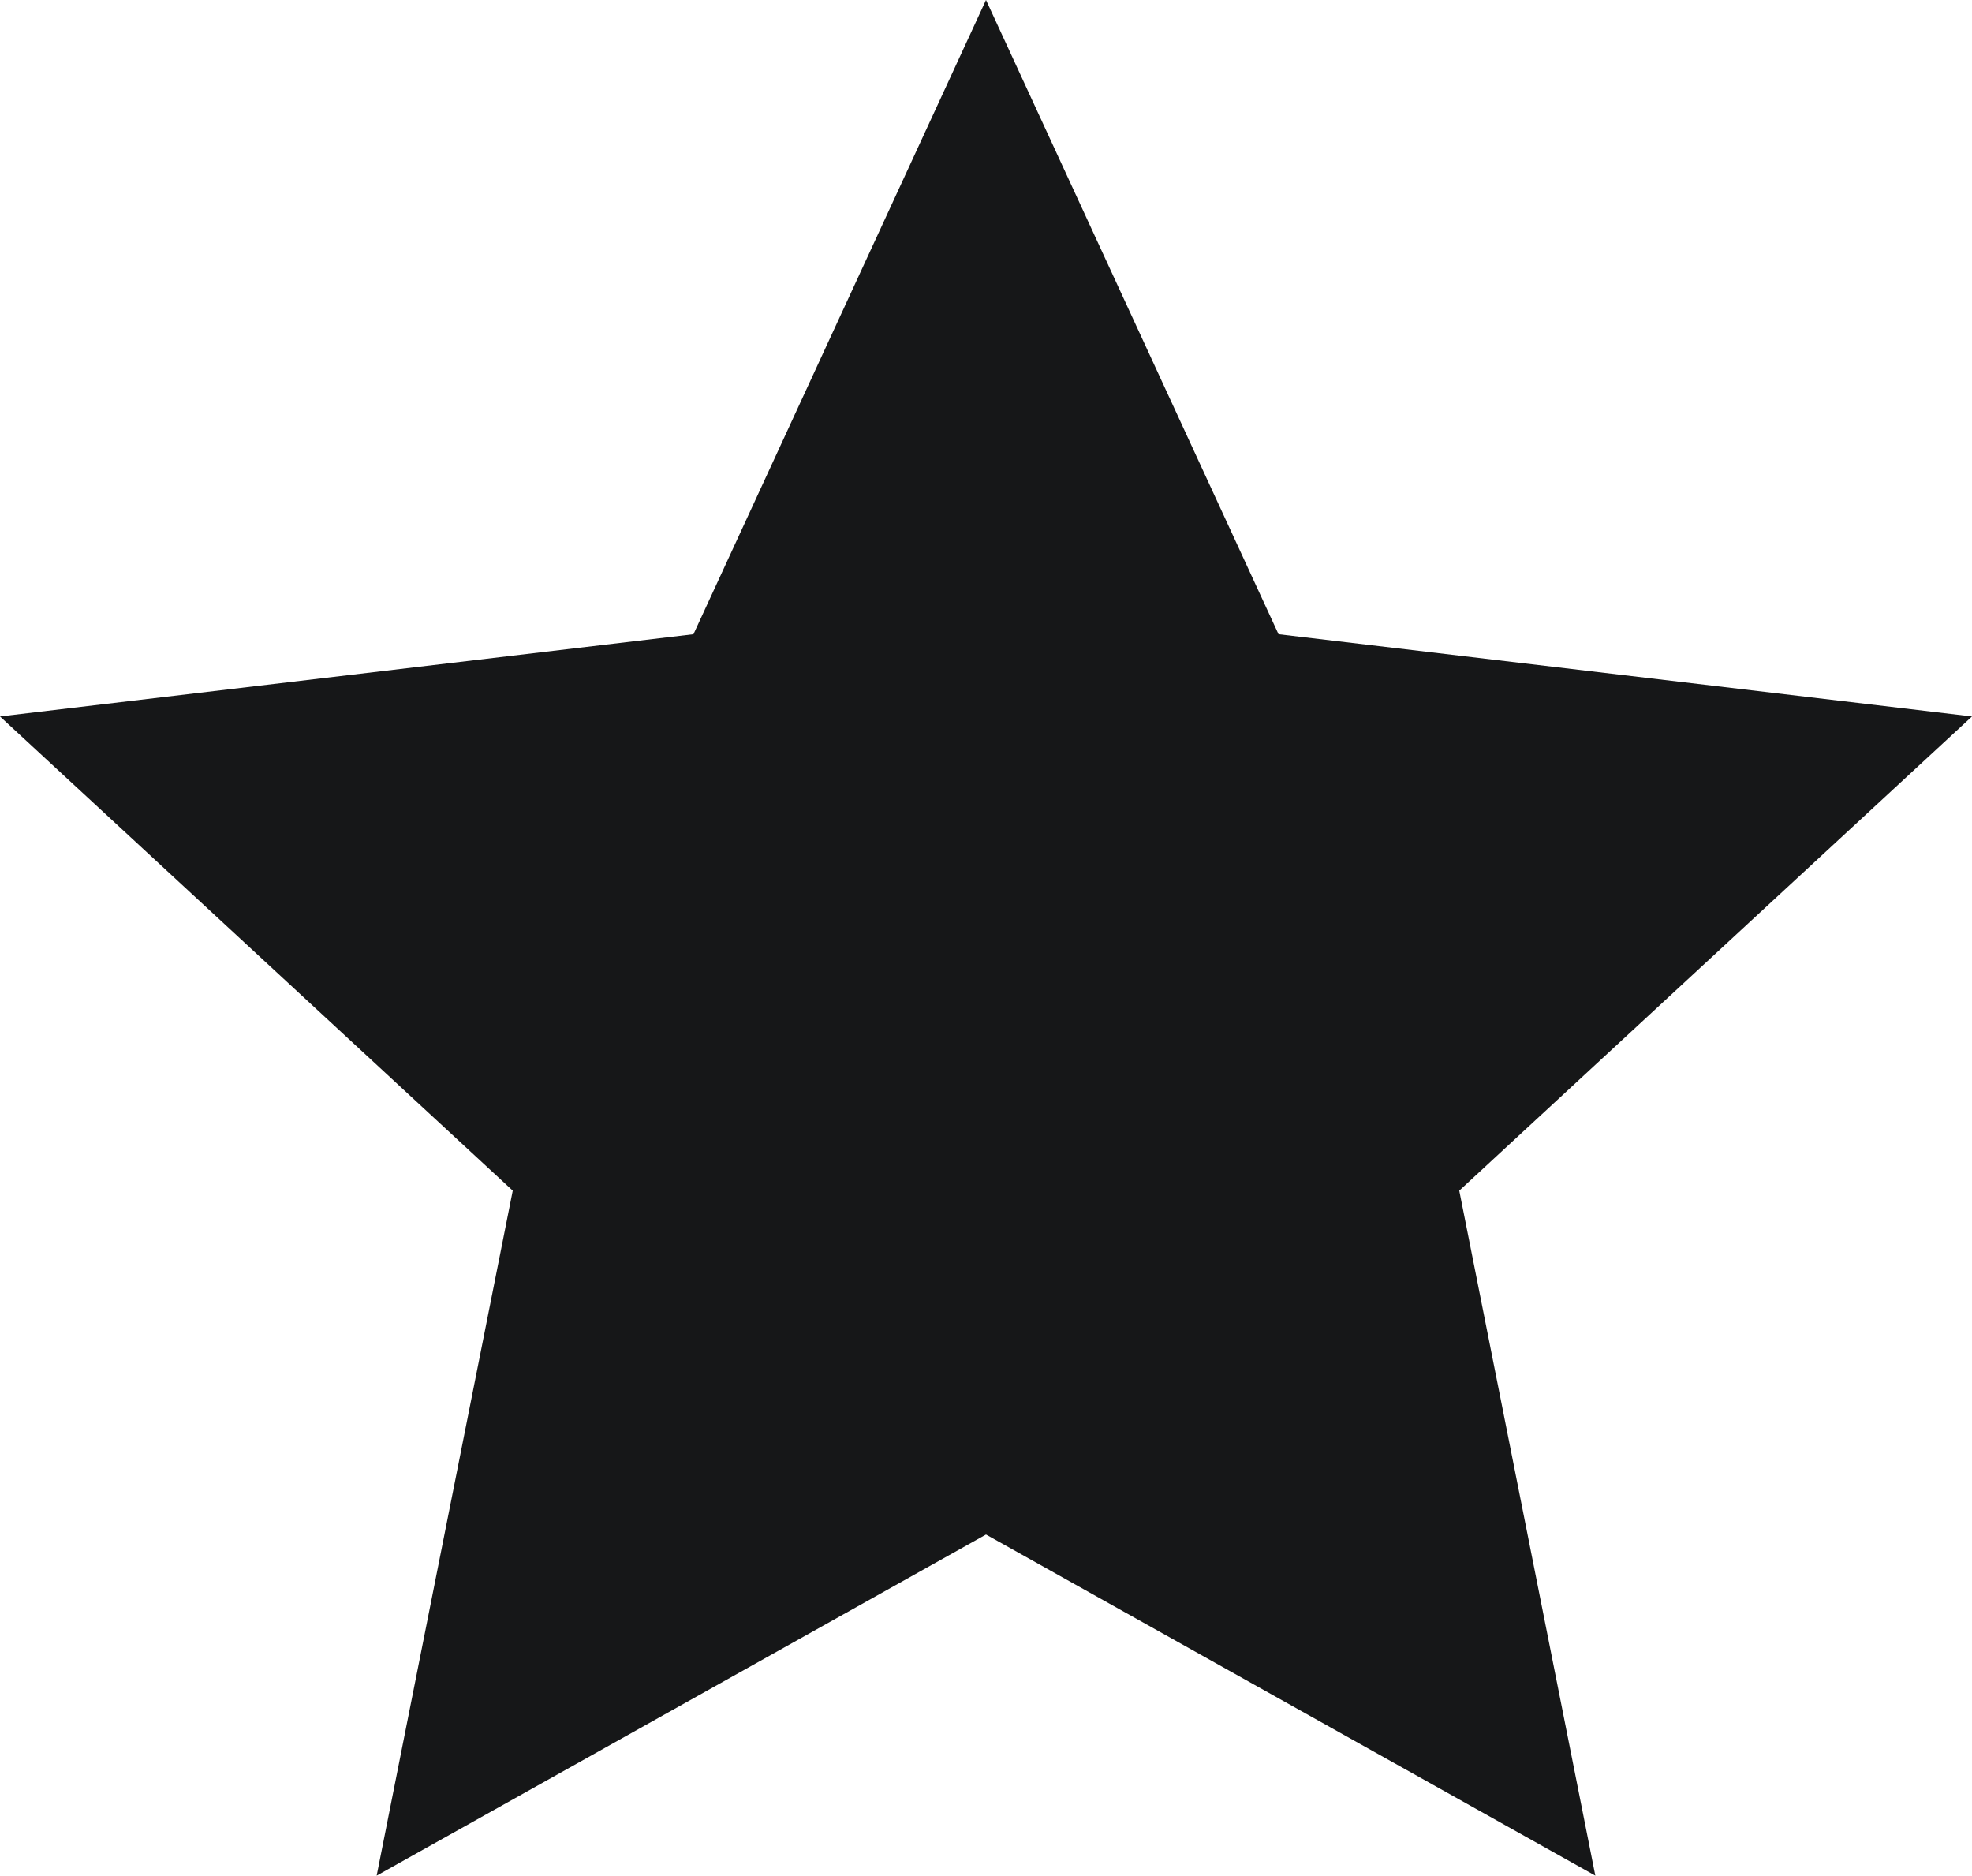 <svg width="22.826" height="21.708" viewBox="0 0 22.826 21.708" fill="none" xmlns="http://www.w3.org/2000/svg" xmlns:xlink="http://www.w3.org/1999/xlink">
	<desc>
			Created with Pixso.
	</desc>
	<defs/>
	<path id="Vector" d="M11.413 17.76L4.36 21.708L5.935 13.78L0 8.292L8.027 7.34L11.413 0L14.799 7.34L22.826 8.292L16.891 13.78L18.466 21.708L11.413 17.76Z" fill="#161718" fill-opacity="1" fill-rule="nonzero"/>
</svg>
